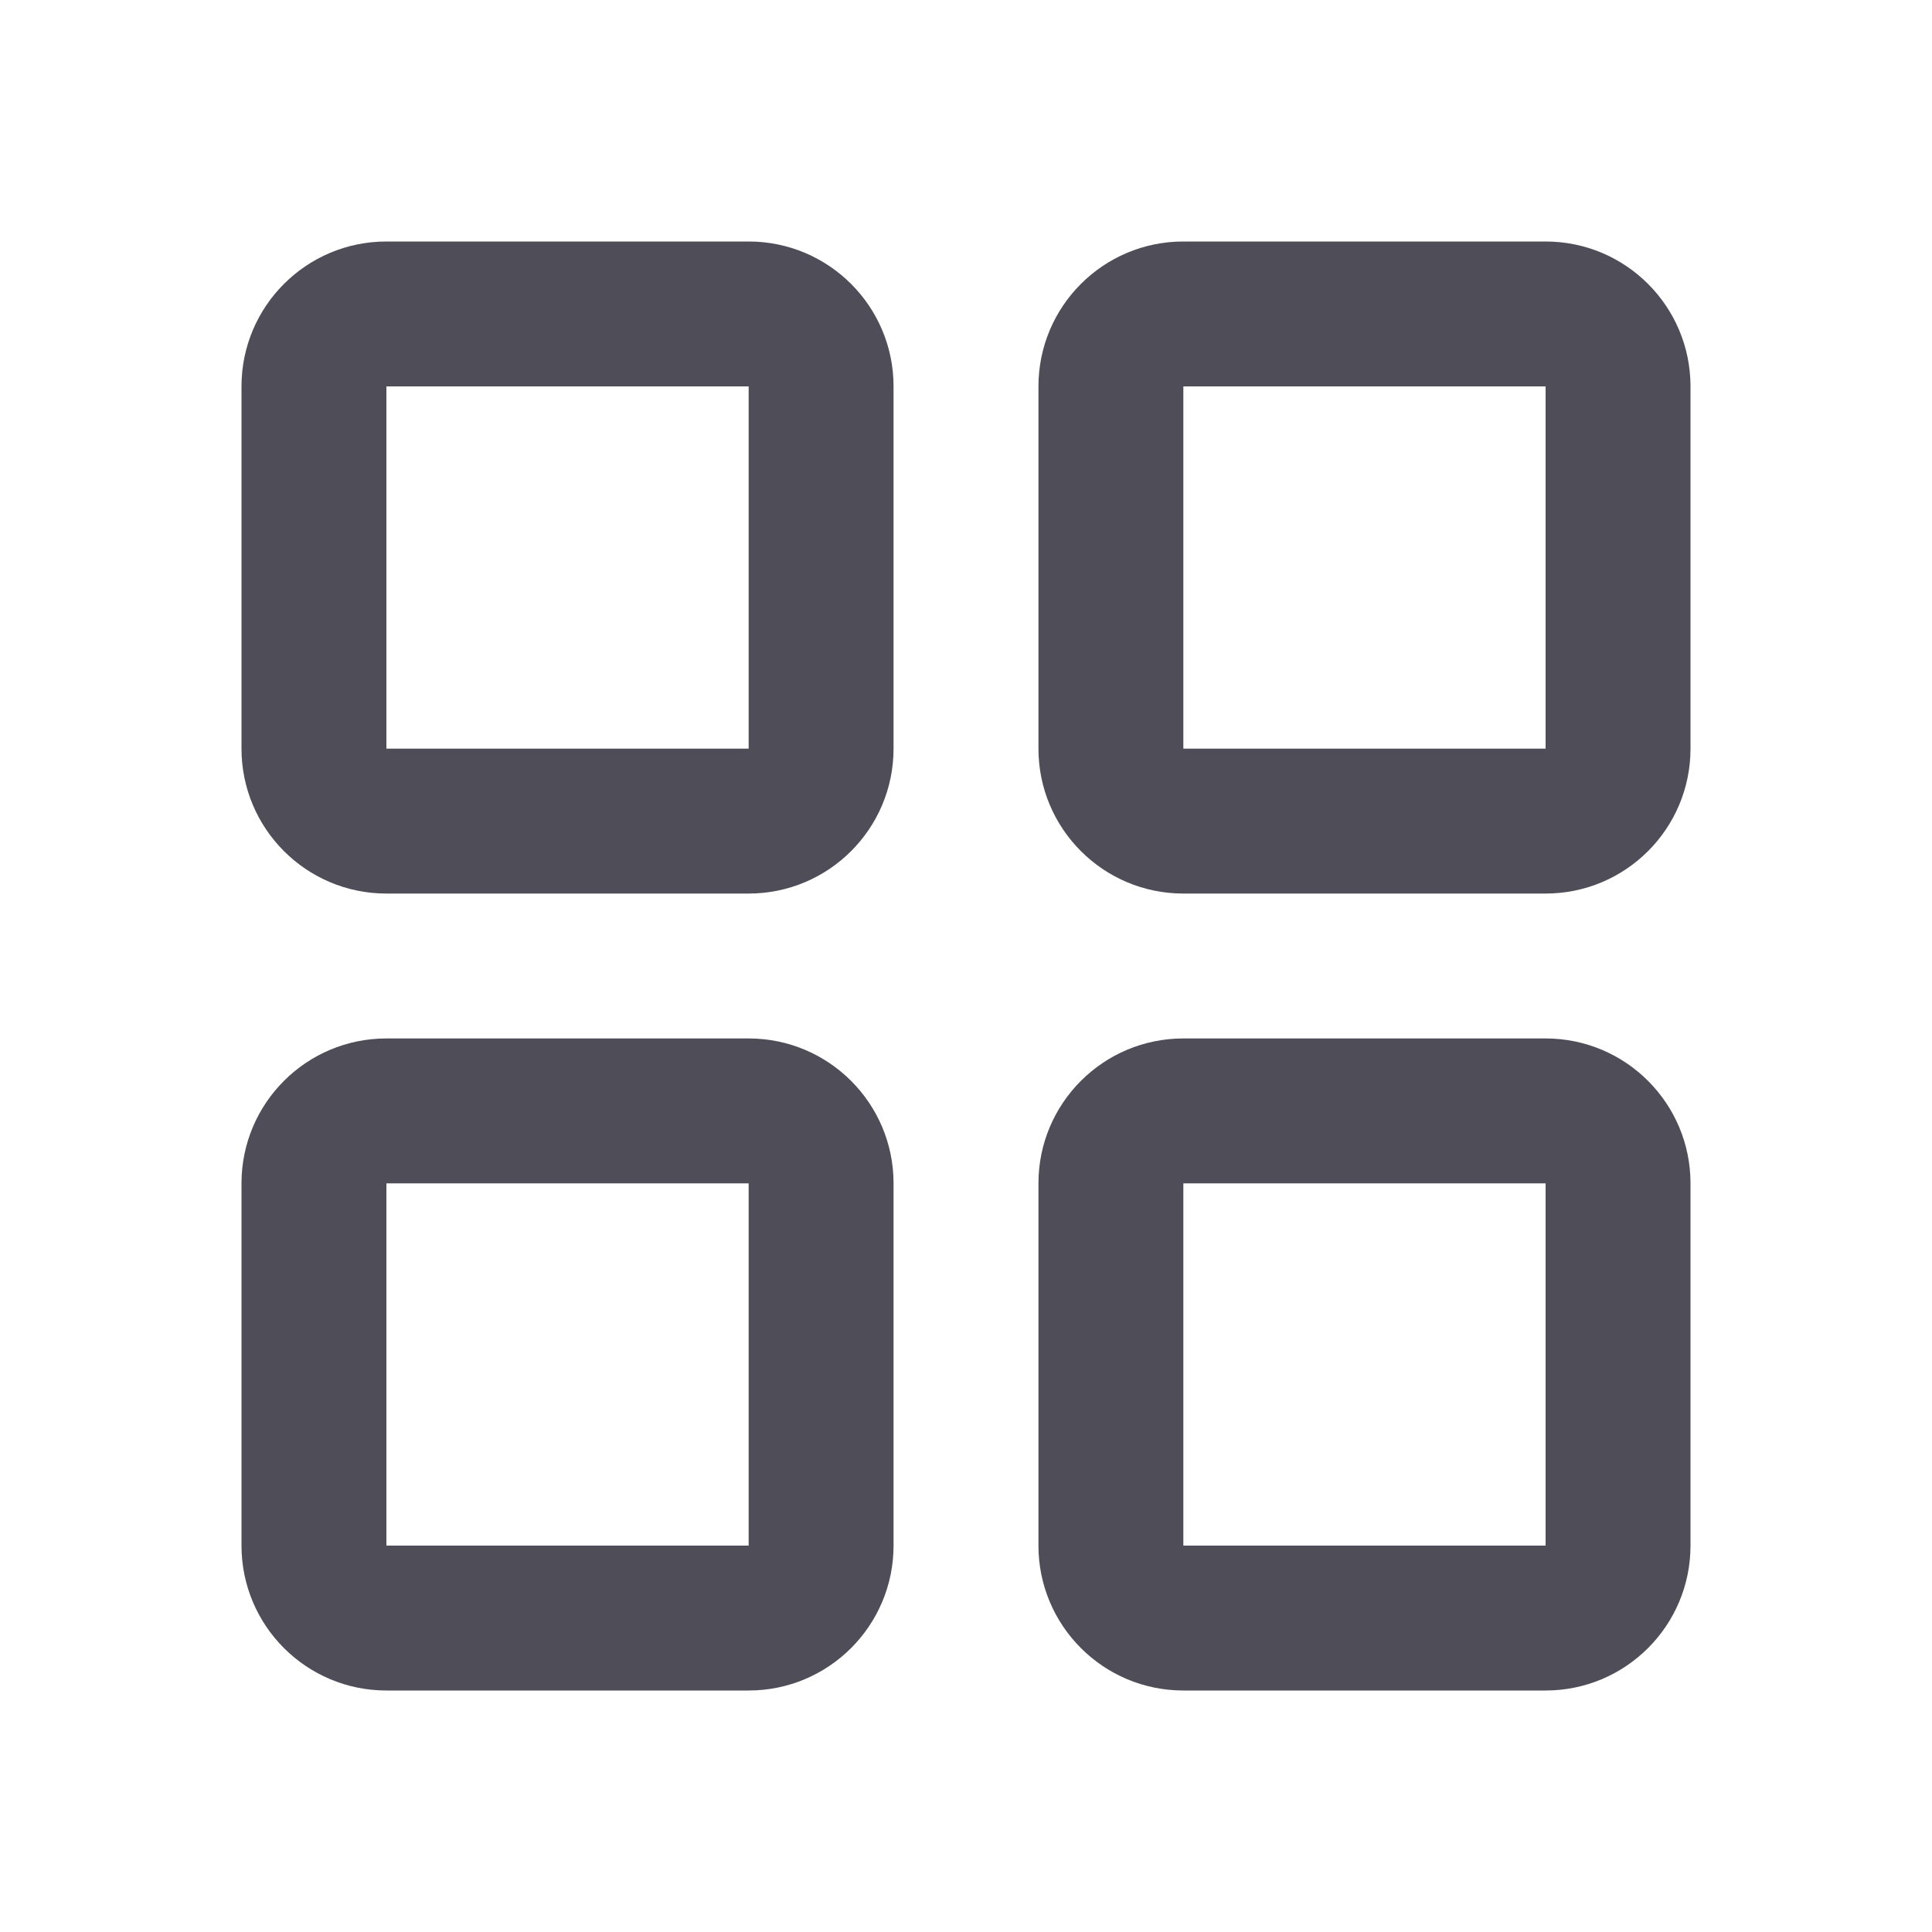 <svg width="92" height="92" viewBox="0 0 92 92" fill="none" xmlns="http://www.w3.org/2000/svg">
<path fill-rule="evenodd" clip-rule="evenodd" d="M18.4 11.5C14.589 11.5 11.5 14.589 11.5 18.4V35.65C11.5 39.461 14.589 42.55 18.4 42.55H35.65C39.461 42.55 42.55 39.461 42.55 35.65V18.4C42.55 14.589 39.461 11.5 35.65 11.5H18.4ZM18.4 18.4H35.65V35.65H18.4V18.4ZM56.35 11.5C52.539 11.5 49.45 14.589 49.45 18.4V35.65C49.45 39.461 52.539 42.55 56.35 42.55H73.6C77.411 42.55 80.5 39.461 80.5 35.65V18.4C80.5 14.589 77.411 11.5 73.6 11.5H56.35ZM56.35 18.4H73.6V35.65H56.35V18.4ZM56.35 49.45C52.539 49.45 49.45 52.539 49.45 56.35V73.6C49.45 77.411 52.539 80.5 56.35 80.5H73.6C77.411 80.5 80.5 77.411 80.5 73.6V56.35C80.5 52.539 77.411 49.45 73.6 49.45H56.35ZM56.35 56.35H73.6V73.6H56.35V56.35ZM18.4 49.45C14.589 49.45 11.5 52.539 11.5 56.35V73.6C11.5 77.411 14.589 80.5 18.4 80.5H35.65C39.461 80.5 42.55 77.411 42.55 73.6V56.35C42.55 52.539 39.461 49.45 35.65 49.45H18.4ZM18.4 56.35H35.65V73.6H18.4V56.35Z" fill="#4F4D57"/>
</svg>
